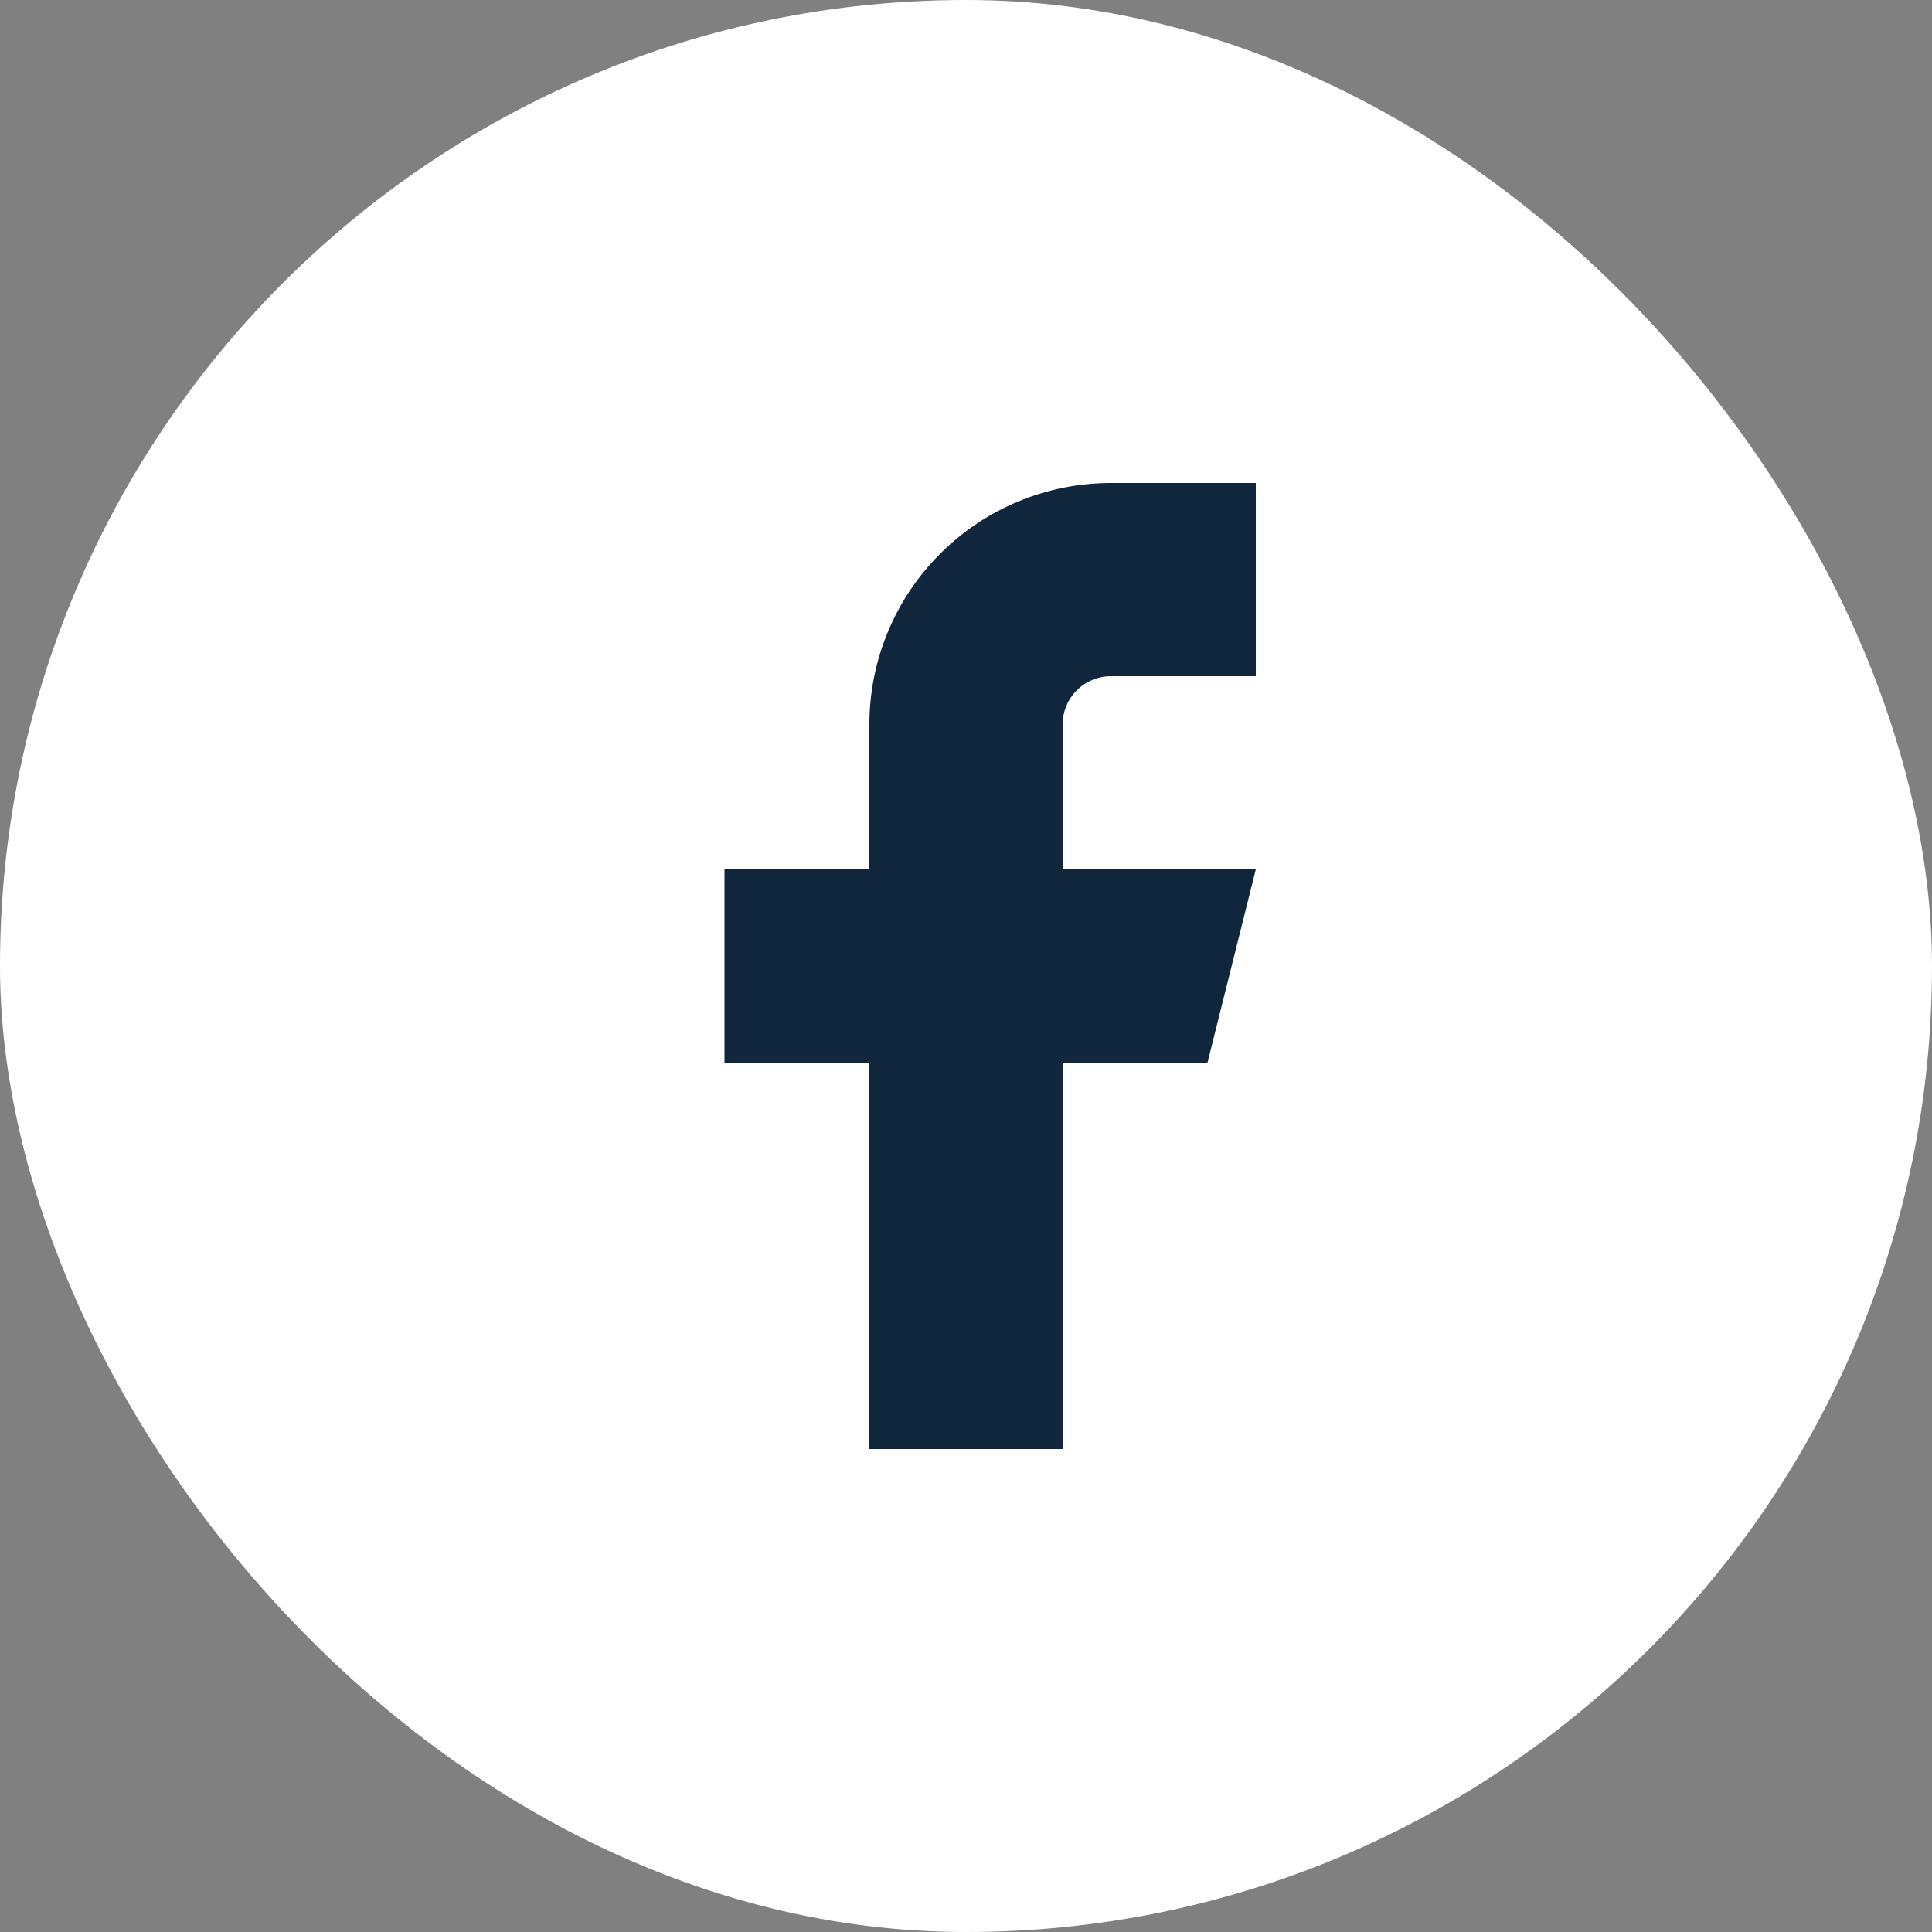 <svg width="24" height="24" viewBox="0 0 24 24" fill="none" xmlns="http://www.w3.org/2000/svg">
<rect x="0" y="0" width="24" height="24" fill="#808080" stroke="none"/>
<rect width="24" height="24" rx="12" fill="white"/>
<path d="M15.6 6H13.8C13.004 6 12.241 6.316 11.679 6.879C11.116 7.441 10.8 8.204 10.8 9V10.8H9V13.2H10.8V18H13.2V13.2H15L15.6 10.8H13.2V9C13.2 8.841 13.263 8.688 13.376 8.576C13.488 8.463 13.641 8.4 13.8 8.4H15.6V6Z" fill="#0F263C"/>
</svg>
